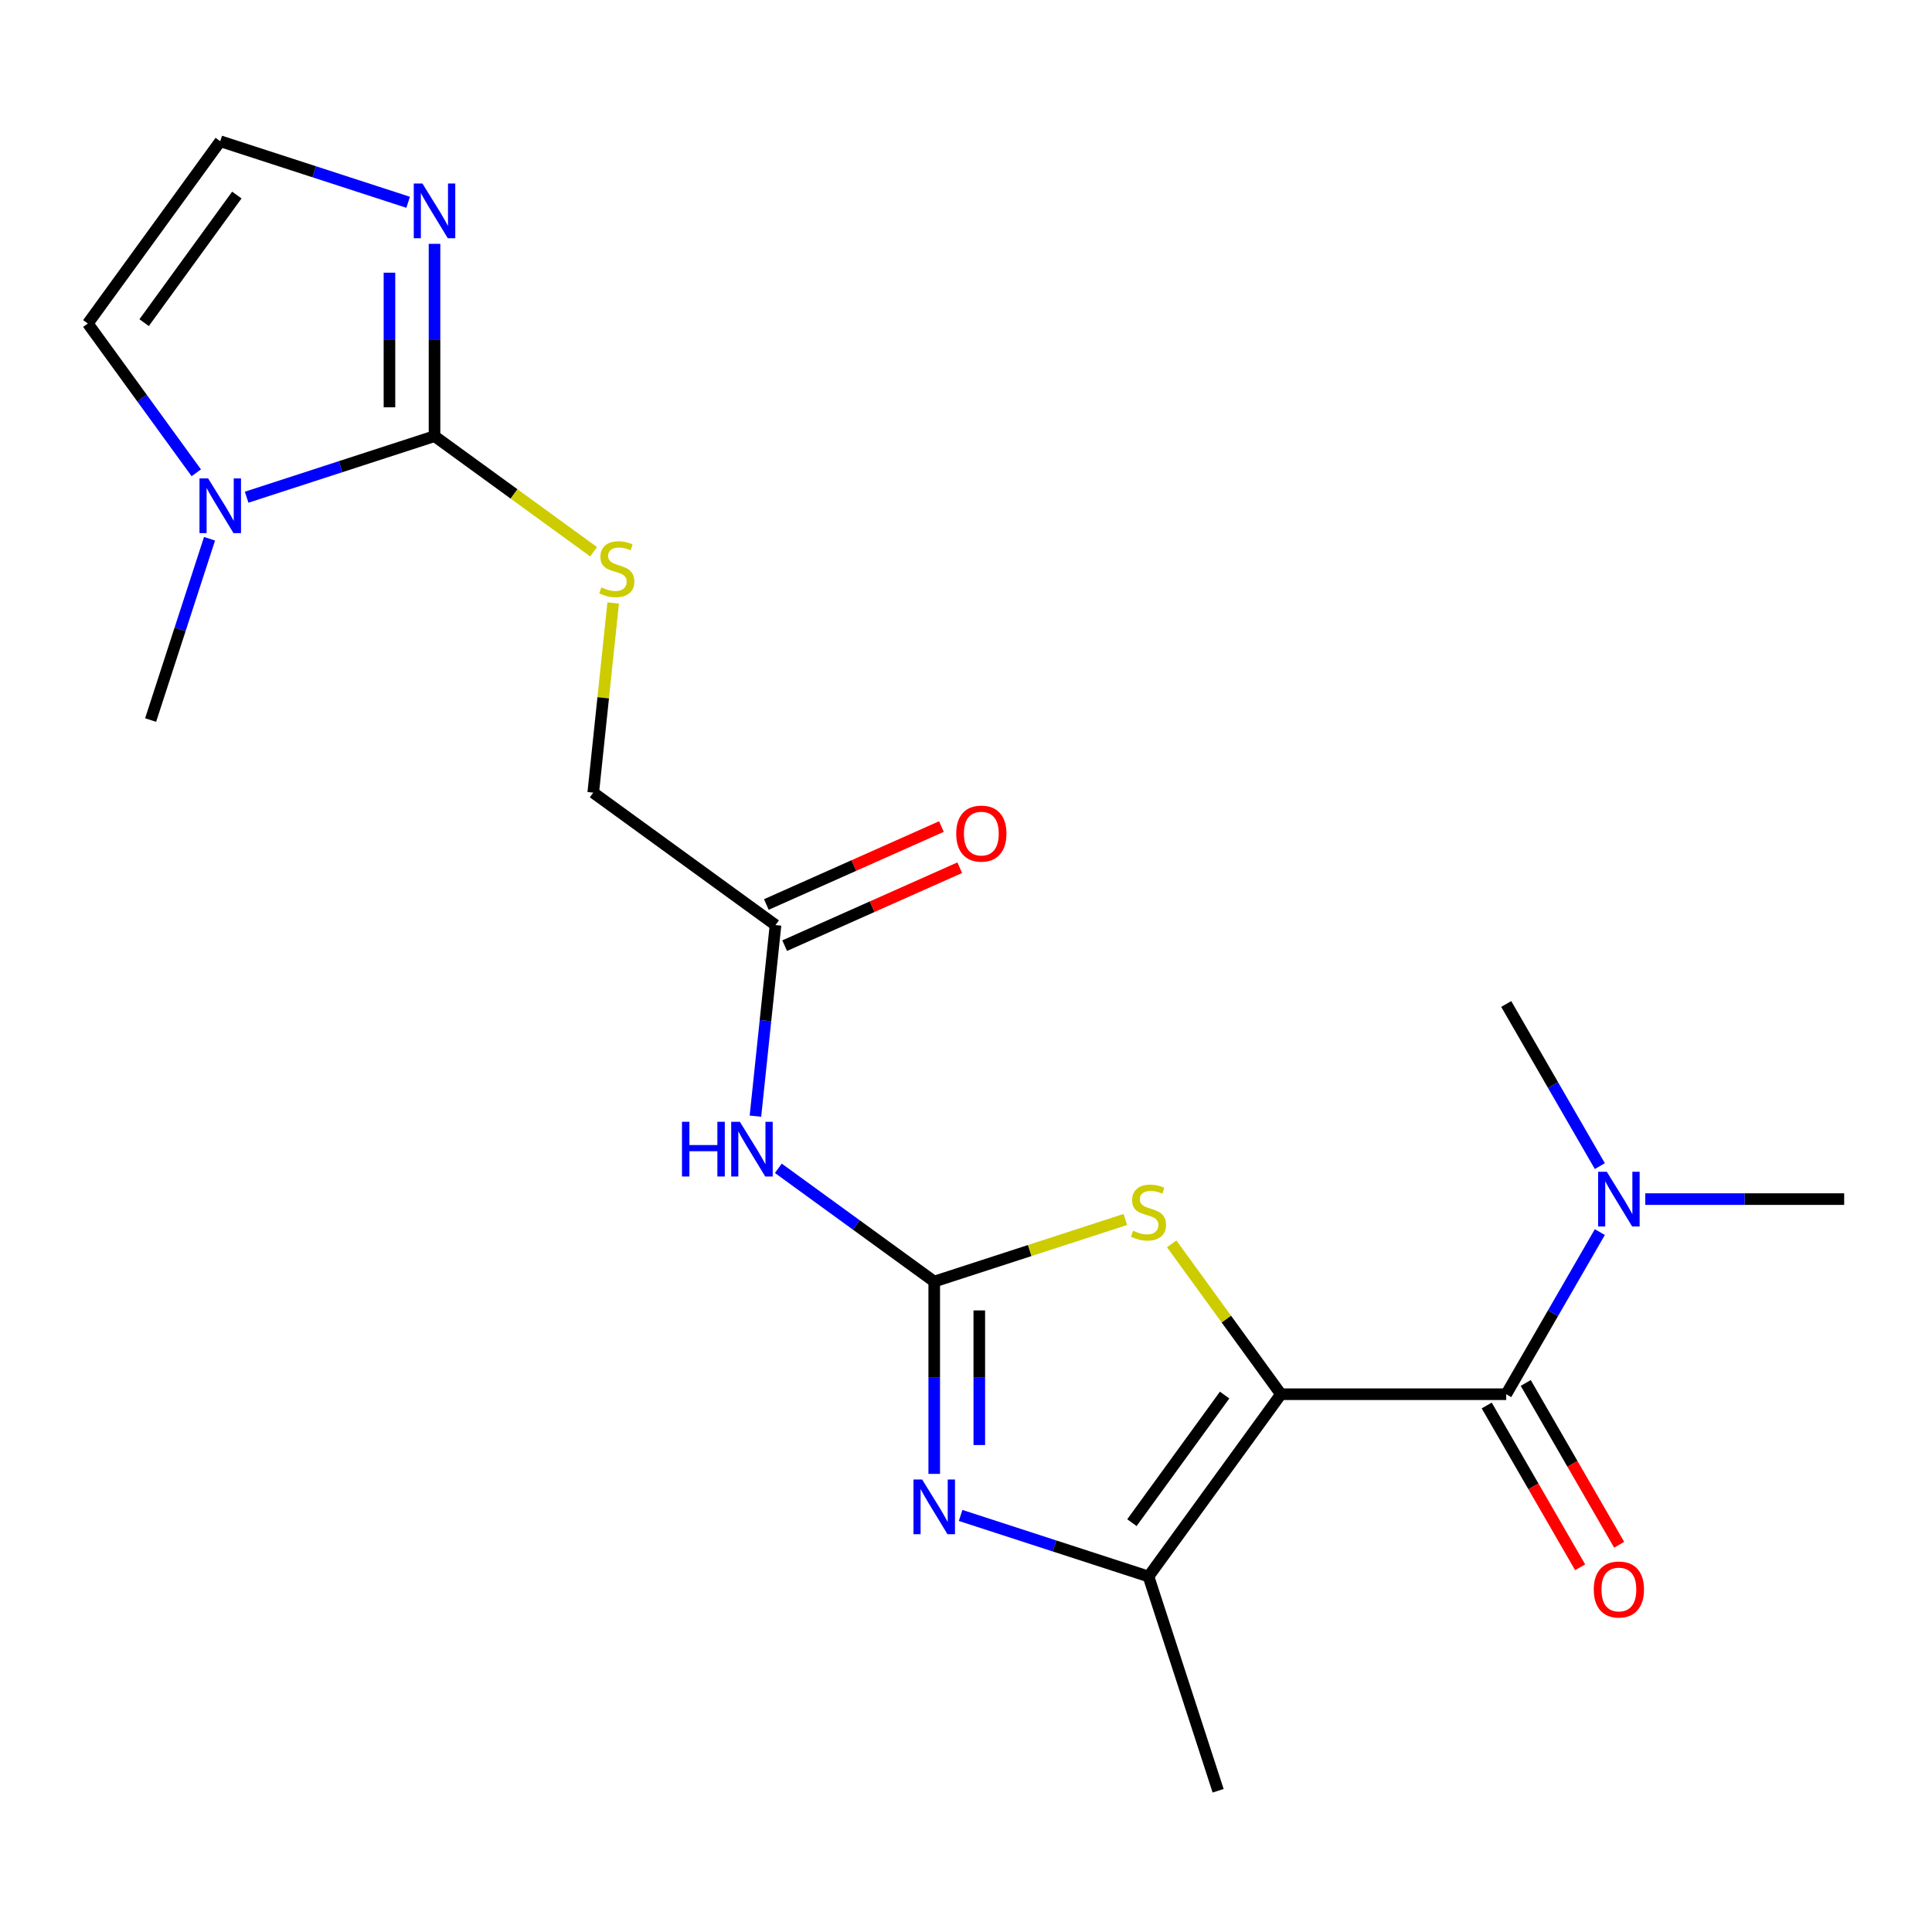<?xml version='1.0' encoding='iso-8859-1'?>
<svg version='1.1' baseProfile='full'
              xmlns='http://www.w3.org/2000/svg'
                      xmlns:rdkit='http://www.rdkit.org/xml'
                      xmlns:xlink='http://www.w3.org/1999/xlink'
                  xml:space='preserve'
width='1000px' height='1000px' viewBox='0 0 1000 1000'>
<!-- END OF HEADER -->
<rect style='opacity:1.0;fill:#FFFFFF;stroke:none' width='1000' height='1000' x='0' y='0'> </rect>
<path class='bond-2' d='M 663.009,721.646 L 634.734,682.73' style='fill:none;fill-rule:evenodd;stroke:#000000;stroke-width:6px;stroke-linecap:butt;stroke-linejoin:miter;stroke-opacity:1' />
<path class='bond-2' d='M 634.734,682.73 L 606.46,643.813' style='fill:none;fill-rule:evenodd;stroke:#CCCC00;stroke-width:6px;stroke-linecap:butt;stroke-linejoin:miter;stroke-opacity:1' />
<path class='bond-3' d='M 663.009,721.646 L 594.464,815.99' style='fill:none;fill-rule:evenodd;stroke:#000000;stroke-width:6px;stroke-linecap:butt;stroke-linejoin:miter;stroke-opacity:1' />
<path class='bond-3' d='M 633.858,722.089 L 585.877,788.129' style='fill:none;fill-rule:evenodd;stroke:#000000;stroke-width:6px;stroke-linecap:butt;stroke-linejoin:miter;stroke-opacity:1' />
<path class='bond-4' d='M 663.009,721.646 L 779.623,721.646' style='fill:none;fill-rule:evenodd;stroke:#000000;stroke-width:6px;stroke-linecap:butt;stroke-linejoin:miter;stroke-opacity:1' />
<path class='bond-0' d='M 483.557,663.339 L 533.013,647.27' style='fill:none;fill-rule:evenodd;stroke:#000000;stroke-width:6px;stroke-linecap:butt;stroke-linejoin:miter;stroke-opacity:1' />
<path class='bond-0' d='M 533.013,647.27 L 582.469,631.201' style='fill:none;fill-rule:evenodd;stroke:#CCCC00;stroke-width:6px;stroke-linecap:butt;stroke-linejoin:miter;stroke-opacity:1' />
<path class='bond-6' d='M 483.557,663.339 L 443.213,634.027' style='fill:none;fill-rule:evenodd;stroke:#000000;stroke-width:6px;stroke-linecap:butt;stroke-linejoin:miter;stroke-opacity:1' />
<path class='bond-6' d='M 443.213,634.027 L 402.869,604.716' style='fill:none;fill-rule:evenodd;stroke:#0000FF;stroke-width:6px;stroke-linecap:butt;stroke-linejoin:miter;stroke-opacity:1' />
<path class='bond-21' d='M 483.557,663.339 L 483.557,713.109' style='fill:none;fill-rule:evenodd;stroke:#000000;stroke-width:6px;stroke-linecap:butt;stroke-linejoin:miter;stroke-opacity:1' />
<path class='bond-21' d='M 483.557,713.109 L 483.557,762.878' style='fill:none;fill-rule:evenodd;stroke:#0000FF;stroke-width:6px;stroke-linecap:butt;stroke-linejoin:miter;stroke-opacity:1' />
<path class='bond-21' d='M 506.88,678.27 L 506.88,713.109' style='fill:none;fill-rule:evenodd;stroke:#000000;stroke-width:6px;stroke-linecap:butt;stroke-linejoin:miter;stroke-opacity:1' />
<path class='bond-21' d='M 506.88,713.109 L 506.88,747.947' style='fill:none;fill-rule:evenodd;stroke:#0000FF;stroke-width:6px;stroke-linecap:butt;stroke-linejoin:miter;stroke-opacity:1' />
<path class='bond-1' d='M 497.212,784.391 L 545.838,800.19' style='fill:none;fill-rule:evenodd;stroke:#0000FF;stroke-width:6px;stroke-linecap:butt;stroke-linejoin:miter;stroke-opacity:1' />
<path class='bond-1' d='M 545.838,800.19 L 594.464,815.99' style='fill:none;fill-rule:evenodd;stroke:#000000;stroke-width:6px;stroke-linecap:butt;stroke-linejoin:miter;stroke-opacity:1' />
<path class='bond-17' d='M 594.464,815.99 L 630.5,926.897' style='fill:none;fill-rule:evenodd;stroke:#000000;stroke-width:6px;stroke-linecap:butt;stroke-linejoin:miter;stroke-opacity:1' />
<path class='bond-12' d='M 779.623,721.646 L 803.848,679.688' style='fill:none;fill-rule:evenodd;stroke:#000000;stroke-width:6px;stroke-linecap:butt;stroke-linejoin:miter;stroke-opacity:1' />
<path class='bond-12' d='M 803.848,679.688 L 828.072,637.73' style='fill:none;fill-rule:evenodd;stroke:#0000FF;stroke-width:6px;stroke-linecap:butt;stroke-linejoin:miter;stroke-opacity:1' />
<path class='bond-14' d='M 769.524,727.477 L 793.702,769.355' style='fill:none;fill-rule:evenodd;stroke:#000000;stroke-width:6px;stroke-linecap:butt;stroke-linejoin:miter;stroke-opacity:1' />
<path class='bond-14' d='M 793.702,769.355 L 817.881,811.233' style='fill:none;fill-rule:evenodd;stroke:#FF0000;stroke-width:6px;stroke-linecap:butt;stroke-linejoin:miter;stroke-opacity:1' />
<path class='bond-14' d='M 789.722,715.816 L 813.901,757.694' style='fill:none;fill-rule:evenodd;stroke:#000000;stroke-width:6px;stroke-linecap:butt;stroke-linejoin:miter;stroke-opacity:1' />
<path class='bond-14' d='M 813.901,757.694 L 838.079,799.572' style='fill:none;fill-rule:evenodd;stroke:#FF0000;stroke-width:6px;stroke-linecap:butt;stroke-linejoin:miter;stroke-opacity:1' />
<path class='bond-5' d='M 224.906,225.754 L 266.08,255.668' style='fill:none;fill-rule:evenodd;stroke:#000000;stroke-width:6px;stroke-linecap:butt;stroke-linejoin:miter;stroke-opacity:1' />
<path class='bond-5' d='M 266.08,255.668 L 307.254,285.583' style='fill:none;fill-rule:evenodd;stroke:#CCCC00;stroke-width:6px;stroke-linecap:butt;stroke-linejoin:miter;stroke-opacity:1' />
<path class='bond-7' d='M 224.906,225.754 L 176.28,241.553' style='fill:none;fill-rule:evenodd;stroke:#000000;stroke-width:6px;stroke-linecap:butt;stroke-linejoin:miter;stroke-opacity:1' />
<path class='bond-7' d='M 176.28,241.553 L 127.654,257.353' style='fill:none;fill-rule:evenodd;stroke:#0000FF;stroke-width:6px;stroke-linecap:butt;stroke-linejoin:miter;stroke-opacity:1' />
<path class='bond-8' d='M 224.906,225.754 L 224.906,175.984' style='fill:none;fill-rule:evenodd;stroke:#000000;stroke-width:6px;stroke-linecap:butt;stroke-linejoin:miter;stroke-opacity:1' />
<path class='bond-8' d='M 224.906,175.984 L 224.906,126.214' style='fill:none;fill-rule:evenodd;stroke:#0000FF;stroke-width:6px;stroke-linecap:butt;stroke-linejoin:miter;stroke-opacity:1' />
<path class='bond-8' d='M 201.583,210.823 L 201.583,175.984' style='fill:none;fill-rule:evenodd;stroke:#000000;stroke-width:6px;stroke-linecap:butt;stroke-linejoin:miter;stroke-opacity:1' />
<path class='bond-8' d='M 201.583,175.984 L 201.583,141.145' style='fill:none;fill-rule:evenodd;stroke:#0000FF;stroke-width:6px;stroke-linecap:butt;stroke-linejoin:miter;stroke-opacity:1' />
<path class='bond-10' d='M 391.008,577.719 L 396.206,528.269' style='fill:none;fill-rule:evenodd;stroke:#0000FF;stroke-width:6px;stroke-linecap:butt;stroke-linejoin:miter;stroke-opacity:1' />
<path class='bond-10' d='M 396.206,528.269 L 401.403,478.819' style='fill:none;fill-rule:evenodd;stroke:#000000;stroke-width:6px;stroke-linecap:butt;stroke-linejoin:miter;stroke-opacity:1' />
<path class='bond-13' d='M 101.593,244.714 L 73.524,206.08' style='fill:none;fill-rule:evenodd;stroke:#0000FF;stroke-width:6px;stroke-linecap:butt;stroke-linejoin:miter;stroke-opacity:1' />
<path class='bond-13' d='M 73.524,206.08 L 45.455,167.446' style='fill:none;fill-rule:evenodd;stroke:#000000;stroke-width:6px;stroke-linecap:butt;stroke-linejoin:miter;stroke-opacity:1' />
<path class='bond-18' d='M 108.451,278.865 L 93.207,325.781' style='fill:none;fill-rule:evenodd;stroke:#0000FF;stroke-width:6px;stroke-linecap:butt;stroke-linejoin:miter;stroke-opacity:1' />
<path class='bond-18' d='M 93.207,325.781 L 77.963,372.697' style='fill:none;fill-rule:evenodd;stroke:#000000;stroke-width:6px;stroke-linecap:butt;stroke-linejoin:miter;stroke-opacity:1' />
<path class='bond-11' d='M 211.251,104.702 L 162.625,88.903' style='fill:none;fill-rule:evenodd;stroke:#0000FF;stroke-width:6px;stroke-linecap:butt;stroke-linejoin:miter;stroke-opacity:1' />
<path class='bond-11' d='M 162.625,88.903 L 113.999,73.103' style='fill:none;fill-rule:evenodd;stroke:#000000;stroke-width:6px;stroke-linecap:butt;stroke-linejoin:miter;stroke-opacity:1' />
<path class='bond-9' d='M 317.379,312.094 L 312.22,361.184' style='fill:none;fill-rule:evenodd;stroke:#CCCC00;stroke-width:6px;stroke-linecap:butt;stroke-linejoin:miter;stroke-opacity:1' />
<path class='bond-9' d='M 312.22,361.184 L 307.06,410.274' style='fill:none;fill-rule:evenodd;stroke:#000000;stroke-width:6px;stroke-linecap:butt;stroke-linejoin:miter;stroke-opacity:1' />
<path class='bond-15' d='M 406.146,489.472 L 451.455,469.299' style='fill:none;fill-rule:evenodd;stroke:#000000;stroke-width:6px;stroke-linecap:butt;stroke-linejoin:miter;stroke-opacity:1' />
<path class='bond-15' d='M 451.455,469.299 L 496.764,449.126' style='fill:none;fill-rule:evenodd;stroke:#FF0000;stroke-width:6px;stroke-linecap:butt;stroke-linejoin:miter;stroke-opacity:1' />
<path class='bond-15' d='M 396.66,468.165 L 441.969,447.993' style='fill:none;fill-rule:evenodd;stroke:#000000;stroke-width:6px;stroke-linecap:butt;stroke-linejoin:miter;stroke-opacity:1' />
<path class='bond-15' d='M 441.969,447.993 L 487.278,427.82' style='fill:none;fill-rule:evenodd;stroke:#FF0000;stroke-width:6px;stroke-linecap:butt;stroke-linejoin:miter;stroke-opacity:1' />
<path class='bond-16' d='M 401.403,478.819 L 307.06,410.274' style='fill:none;fill-rule:evenodd;stroke:#000000;stroke-width:6px;stroke-linecap:butt;stroke-linejoin:miter;stroke-opacity:1' />
<path class='bond-22' d='M 113.999,73.103 L 45.455,167.446' style='fill:none;fill-rule:evenodd;stroke:#000000;stroke-width:6px;stroke-linecap:butt;stroke-linejoin:miter;stroke-opacity:1' />
<path class='bond-22' d='M 122.586,100.964 L 74.605,167.004' style='fill:none;fill-rule:evenodd;stroke:#000000;stroke-width:6px;stroke-linecap:butt;stroke-linejoin:miter;stroke-opacity:1' />
<path class='bond-19' d='M 851.586,620.655 L 903.066,620.655' style='fill:none;fill-rule:evenodd;stroke:#0000FF;stroke-width:6px;stroke-linecap:butt;stroke-linejoin:miter;stroke-opacity:1' />
<path class='bond-19' d='M 903.066,620.655 L 954.545,620.655' style='fill:none;fill-rule:evenodd;stroke:#000000;stroke-width:6px;stroke-linecap:butt;stroke-linejoin:miter;stroke-opacity:1' />
<path class='bond-20' d='M 828.072,603.58 L 803.848,561.622' style='fill:none;fill-rule:evenodd;stroke:#0000FF;stroke-width:6px;stroke-linecap:butt;stroke-linejoin:miter;stroke-opacity:1' />
<path class='bond-20' d='M 803.848,561.622 L 779.623,519.664' style='fill:none;fill-rule:evenodd;stroke:#000000;stroke-width:6px;stroke-linecap:butt;stroke-linejoin:miter;stroke-opacity:1' />
<path  class='atom-2' d='M 477.297 765.794
L 486.577 780.794
Q 487.497 782.274, 488.977 784.954
Q 490.457 787.634, 490.537 787.794
L 490.537 765.794
L 494.297 765.794
L 494.297 794.114
L 490.417 794.114
L 480.457 777.714
Q 479.297 775.794, 478.057 773.594
Q 476.857 771.394, 476.497 770.714
L 476.497 794.114
L 472.817 794.114
L 472.817 765.794
L 477.297 765.794
' fill='#0000FF'/>
<path  class='atom-3' d='M 586.464 637.023
Q 586.784 637.143, 588.104 637.703
Q 589.424 638.263, 590.864 638.623
Q 592.344 638.943, 593.784 638.943
Q 596.464 638.943, 598.024 637.663
Q 599.584 636.343, 599.584 634.063
Q 599.584 632.503, 598.784 631.543
Q 598.024 630.583, 596.824 630.063
Q 595.624 629.543, 593.624 628.943
Q 591.104 628.183, 589.584 627.463
Q 588.104 626.743, 587.024 625.223
Q 585.984 623.703, 585.984 621.143
Q 585.984 617.583, 588.384 615.383
Q 590.824 613.183, 595.624 613.183
Q 598.904 613.183, 602.624 614.743
L 601.704 617.823
Q 598.304 616.423, 595.744 616.423
Q 592.984 616.423, 591.464 617.583
Q 589.944 618.703, 589.984 620.663
Q 589.984 622.183, 590.744 623.103
Q 591.544 624.023, 592.664 624.543
Q 593.824 625.063, 595.744 625.663
Q 598.304 626.463, 599.824 627.263
Q 601.344 628.063, 602.424 629.703
Q 603.544 631.303, 603.544 634.063
Q 603.544 637.983, 600.904 640.103
Q 598.304 642.183, 593.944 642.183
Q 591.424 642.183, 589.504 641.623
Q 587.624 641.103, 585.384 640.183
L 586.464 637.023
' fill='#CCCC00'/>
<path  class='atom-7' d='M 352.994 580.635
L 356.834 580.635
L 356.834 592.675
L 371.314 592.675
L 371.314 580.635
L 375.154 580.635
L 375.154 608.955
L 371.314 608.955
L 371.314 595.875
L 356.834 595.875
L 356.834 608.955
L 352.994 608.955
L 352.994 580.635
' fill='#0000FF'/>
<path  class='atom-7' d='M 382.954 580.635
L 392.234 595.635
Q 393.154 597.115, 394.634 599.795
Q 396.114 602.475, 396.194 602.635
L 396.194 580.635
L 399.954 580.635
L 399.954 608.955
L 396.074 608.955
L 386.114 592.555
Q 384.954 590.635, 383.714 588.435
Q 382.514 586.235, 382.154 585.555
L 382.154 608.955
L 378.474 608.955
L 378.474 580.635
L 382.954 580.635
' fill='#0000FF'/>
<path  class='atom-8' d='M 107.739 247.63
L 117.019 262.63
Q 117.939 264.11, 119.419 266.79
Q 120.899 269.47, 120.979 269.63
L 120.979 247.63
L 124.739 247.63
L 124.739 275.95
L 120.859 275.95
L 110.899 259.55
Q 109.739 257.63, 108.499 255.43
Q 107.299 253.23, 106.939 252.55
L 106.939 275.95
L 103.259 275.95
L 103.259 247.63
L 107.739 247.63
' fill='#0000FF'/>
<path  class='atom-9' d='M 218.646 94.979
L 227.926 109.979
Q 228.846 111.459, 230.326 114.139
Q 231.806 116.819, 231.886 116.979
L 231.886 94.979
L 235.646 94.979
L 235.646 123.299
L 231.766 123.299
L 221.806 106.899
Q 220.646 104.979, 219.406 102.779
Q 218.206 100.579, 217.846 99.899
L 217.846 123.299
L 214.166 123.299
L 214.166 94.979
L 218.646 94.979
' fill='#0000FF'/>
<path  class='atom-10' d='M 311.249 304.018
Q 311.569 304.138, 312.889 304.698
Q 314.209 305.258, 315.649 305.618
Q 317.129 305.938, 318.569 305.938
Q 321.249 305.938, 322.809 304.658
Q 324.369 303.338, 324.369 301.058
Q 324.369 299.498, 323.569 298.538
Q 322.809 297.578, 321.609 297.058
Q 320.409 296.538, 318.409 295.938
Q 315.889 295.178, 314.369 294.458
Q 312.889 293.738, 311.809 292.218
Q 310.769 290.698, 310.769 288.138
Q 310.769 284.578, 313.169 282.378
Q 315.609 280.178, 320.409 280.178
Q 323.689 280.178, 327.409 281.738
L 326.489 284.818
Q 323.089 283.418, 320.529 283.418
Q 317.769 283.418, 316.249 284.578
Q 314.729 285.698, 314.769 287.658
Q 314.769 289.178, 315.529 290.098
Q 316.329 291.018, 317.449 291.538
Q 318.609 292.058, 320.529 292.658
Q 323.089 293.458, 324.609 294.258
Q 326.129 295.058, 327.209 296.698
Q 328.329 298.298, 328.329 301.058
Q 328.329 304.978, 325.689 307.098
Q 323.089 309.178, 318.729 309.178
Q 316.209 309.178, 314.289 308.618
Q 312.409 308.098, 310.169 307.178
L 311.249 304.018
' fill='#CCCC00'/>
<path  class='atom-13' d='M 831.671 606.495
L 840.951 621.495
Q 841.871 622.975, 843.351 625.655
Q 844.831 628.335, 844.911 628.495
L 844.911 606.495
L 848.671 606.495
L 848.671 634.815
L 844.791 634.815
L 834.831 618.415
Q 833.671 616.495, 832.431 614.295
Q 831.231 612.095, 830.871 611.415
L 830.871 634.815
L 827.191 634.815
L 827.191 606.495
L 831.671 606.495
' fill='#0000FF'/>
<path  class='atom-15' d='M 824.931 822.718
Q 824.931 815.918, 828.291 812.118
Q 831.651 808.318, 837.931 808.318
Q 844.211 808.318, 847.571 812.118
Q 850.931 815.918, 850.931 822.718
Q 850.931 829.598, 847.531 833.518
Q 844.131 837.398, 837.931 837.398
Q 831.691 837.398, 828.291 833.518
Q 824.931 829.638, 824.931 822.718
M 837.931 834.198
Q 842.251 834.198, 844.571 831.318
Q 846.931 828.398, 846.931 822.718
Q 846.931 817.158, 844.571 814.358
Q 842.251 811.518, 837.931 811.518
Q 833.611 811.518, 831.251 814.318
Q 828.931 817.118, 828.931 822.718
Q 828.931 828.438, 831.251 831.318
Q 833.611 834.198, 837.931 834.198
' fill='#FF0000'/>
<path  class='atom-16' d='M 494.936 431.467
Q 494.936 424.667, 498.296 420.867
Q 501.656 417.067, 507.936 417.067
Q 514.216 417.067, 517.576 420.867
Q 520.936 424.667, 520.936 431.467
Q 520.936 438.347, 517.536 442.267
Q 514.136 446.147, 507.936 446.147
Q 501.696 446.147, 498.296 442.267
Q 494.936 438.387, 494.936 431.467
M 507.936 442.947
Q 512.256 442.947, 514.576 440.067
Q 516.936 437.147, 516.936 431.467
Q 516.936 425.907, 514.576 423.107
Q 512.256 420.267, 507.936 420.267
Q 503.616 420.267, 501.256 423.067
Q 498.936 425.867, 498.936 431.467
Q 498.936 437.187, 501.256 440.067
Q 503.616 442.947, 507.936 442.947
' fill='#FF0000'/>
</svg>
